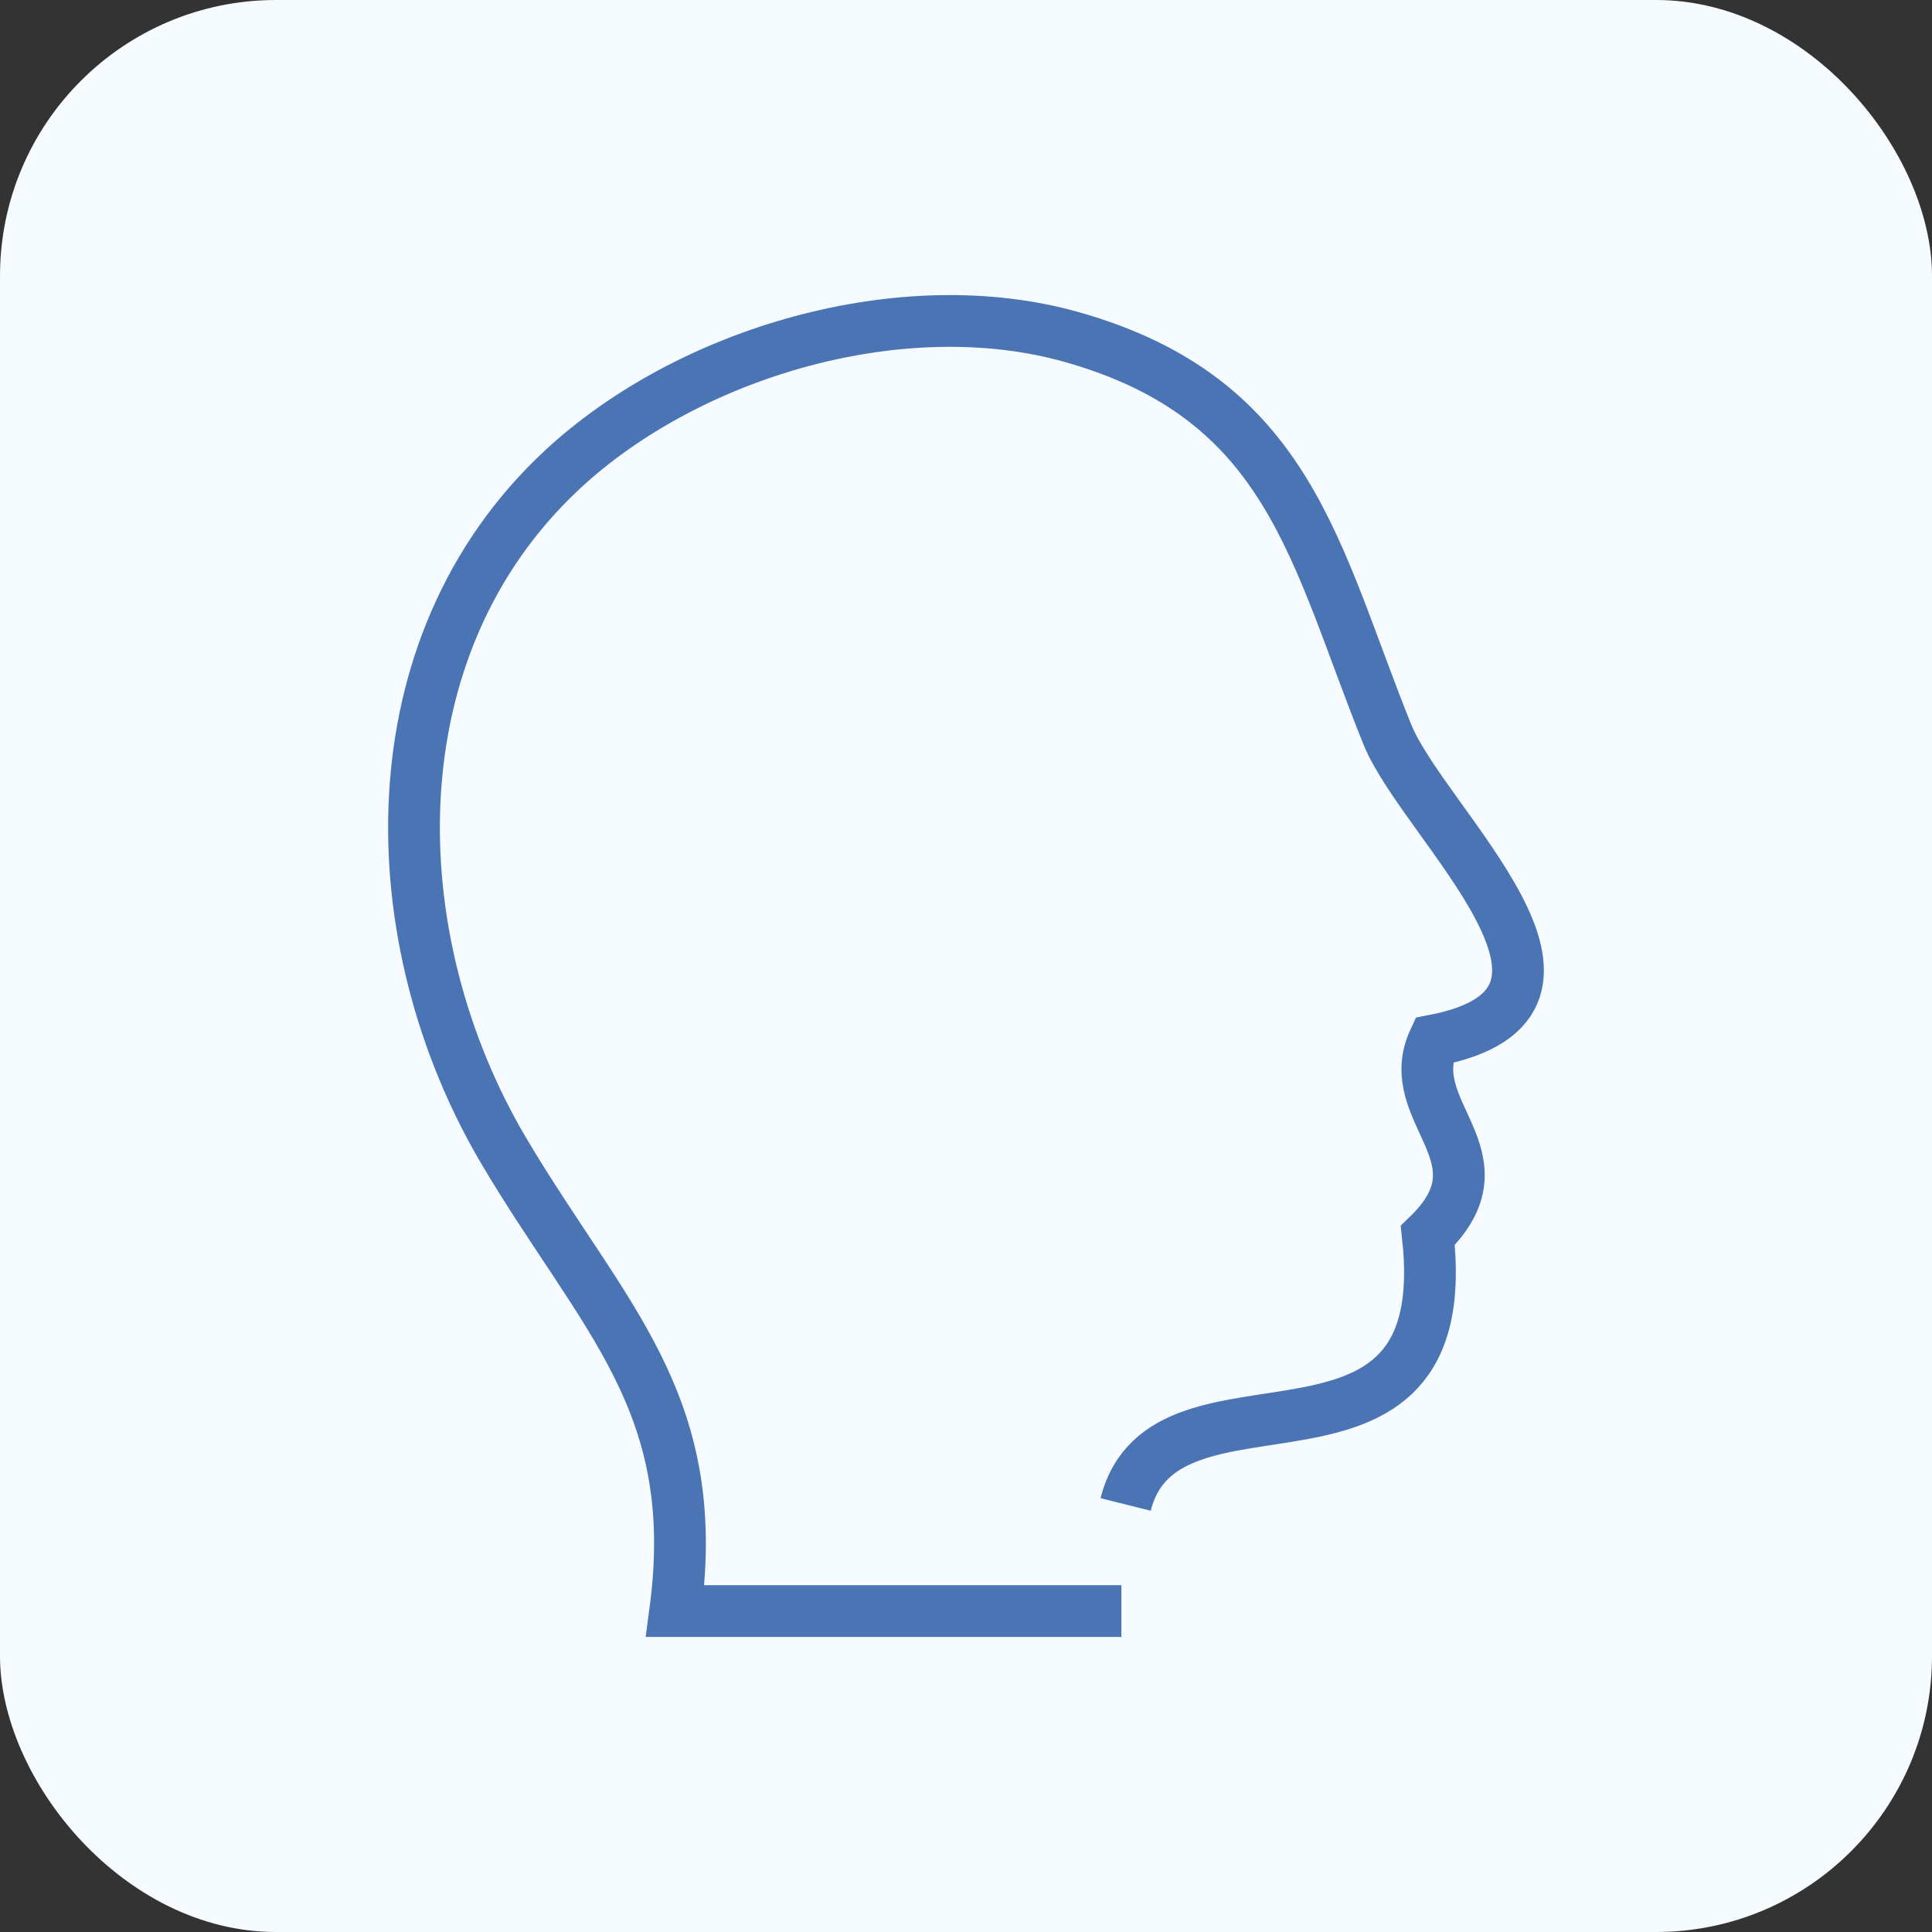 <svg width="56" height="56" viewBox="0 0 56 56" fill="none" xmlns="http://www.w3.org/2000/svg">
<rect x="0" y="0" width="56" height="56" fill="#333333" stroke="none"/>
<rect width="56" height="56" rx="8" fill="#F5FBFF"/>
<path d="M32.504 46.697H19.572C20.38 40.637 17.478 38.211 14.6 33.355C10.979 27.223 10.785 18.749 16.293 13.619C19.984 10.186 26.182 8.389 31.071 9.771C37.399 11.562 38.1 16.056 40.212 21.287C41.273 23.908 47.288 29.055 41.562 30.158C40.595 32.246 43.75 33.532 41.385 35.81C42.264 43.697 33.754 39.101 32.628 43.608" stroke="#4A74B4" stroke-width="1.5" stroke-miterlimit="10"/>
</svg>
